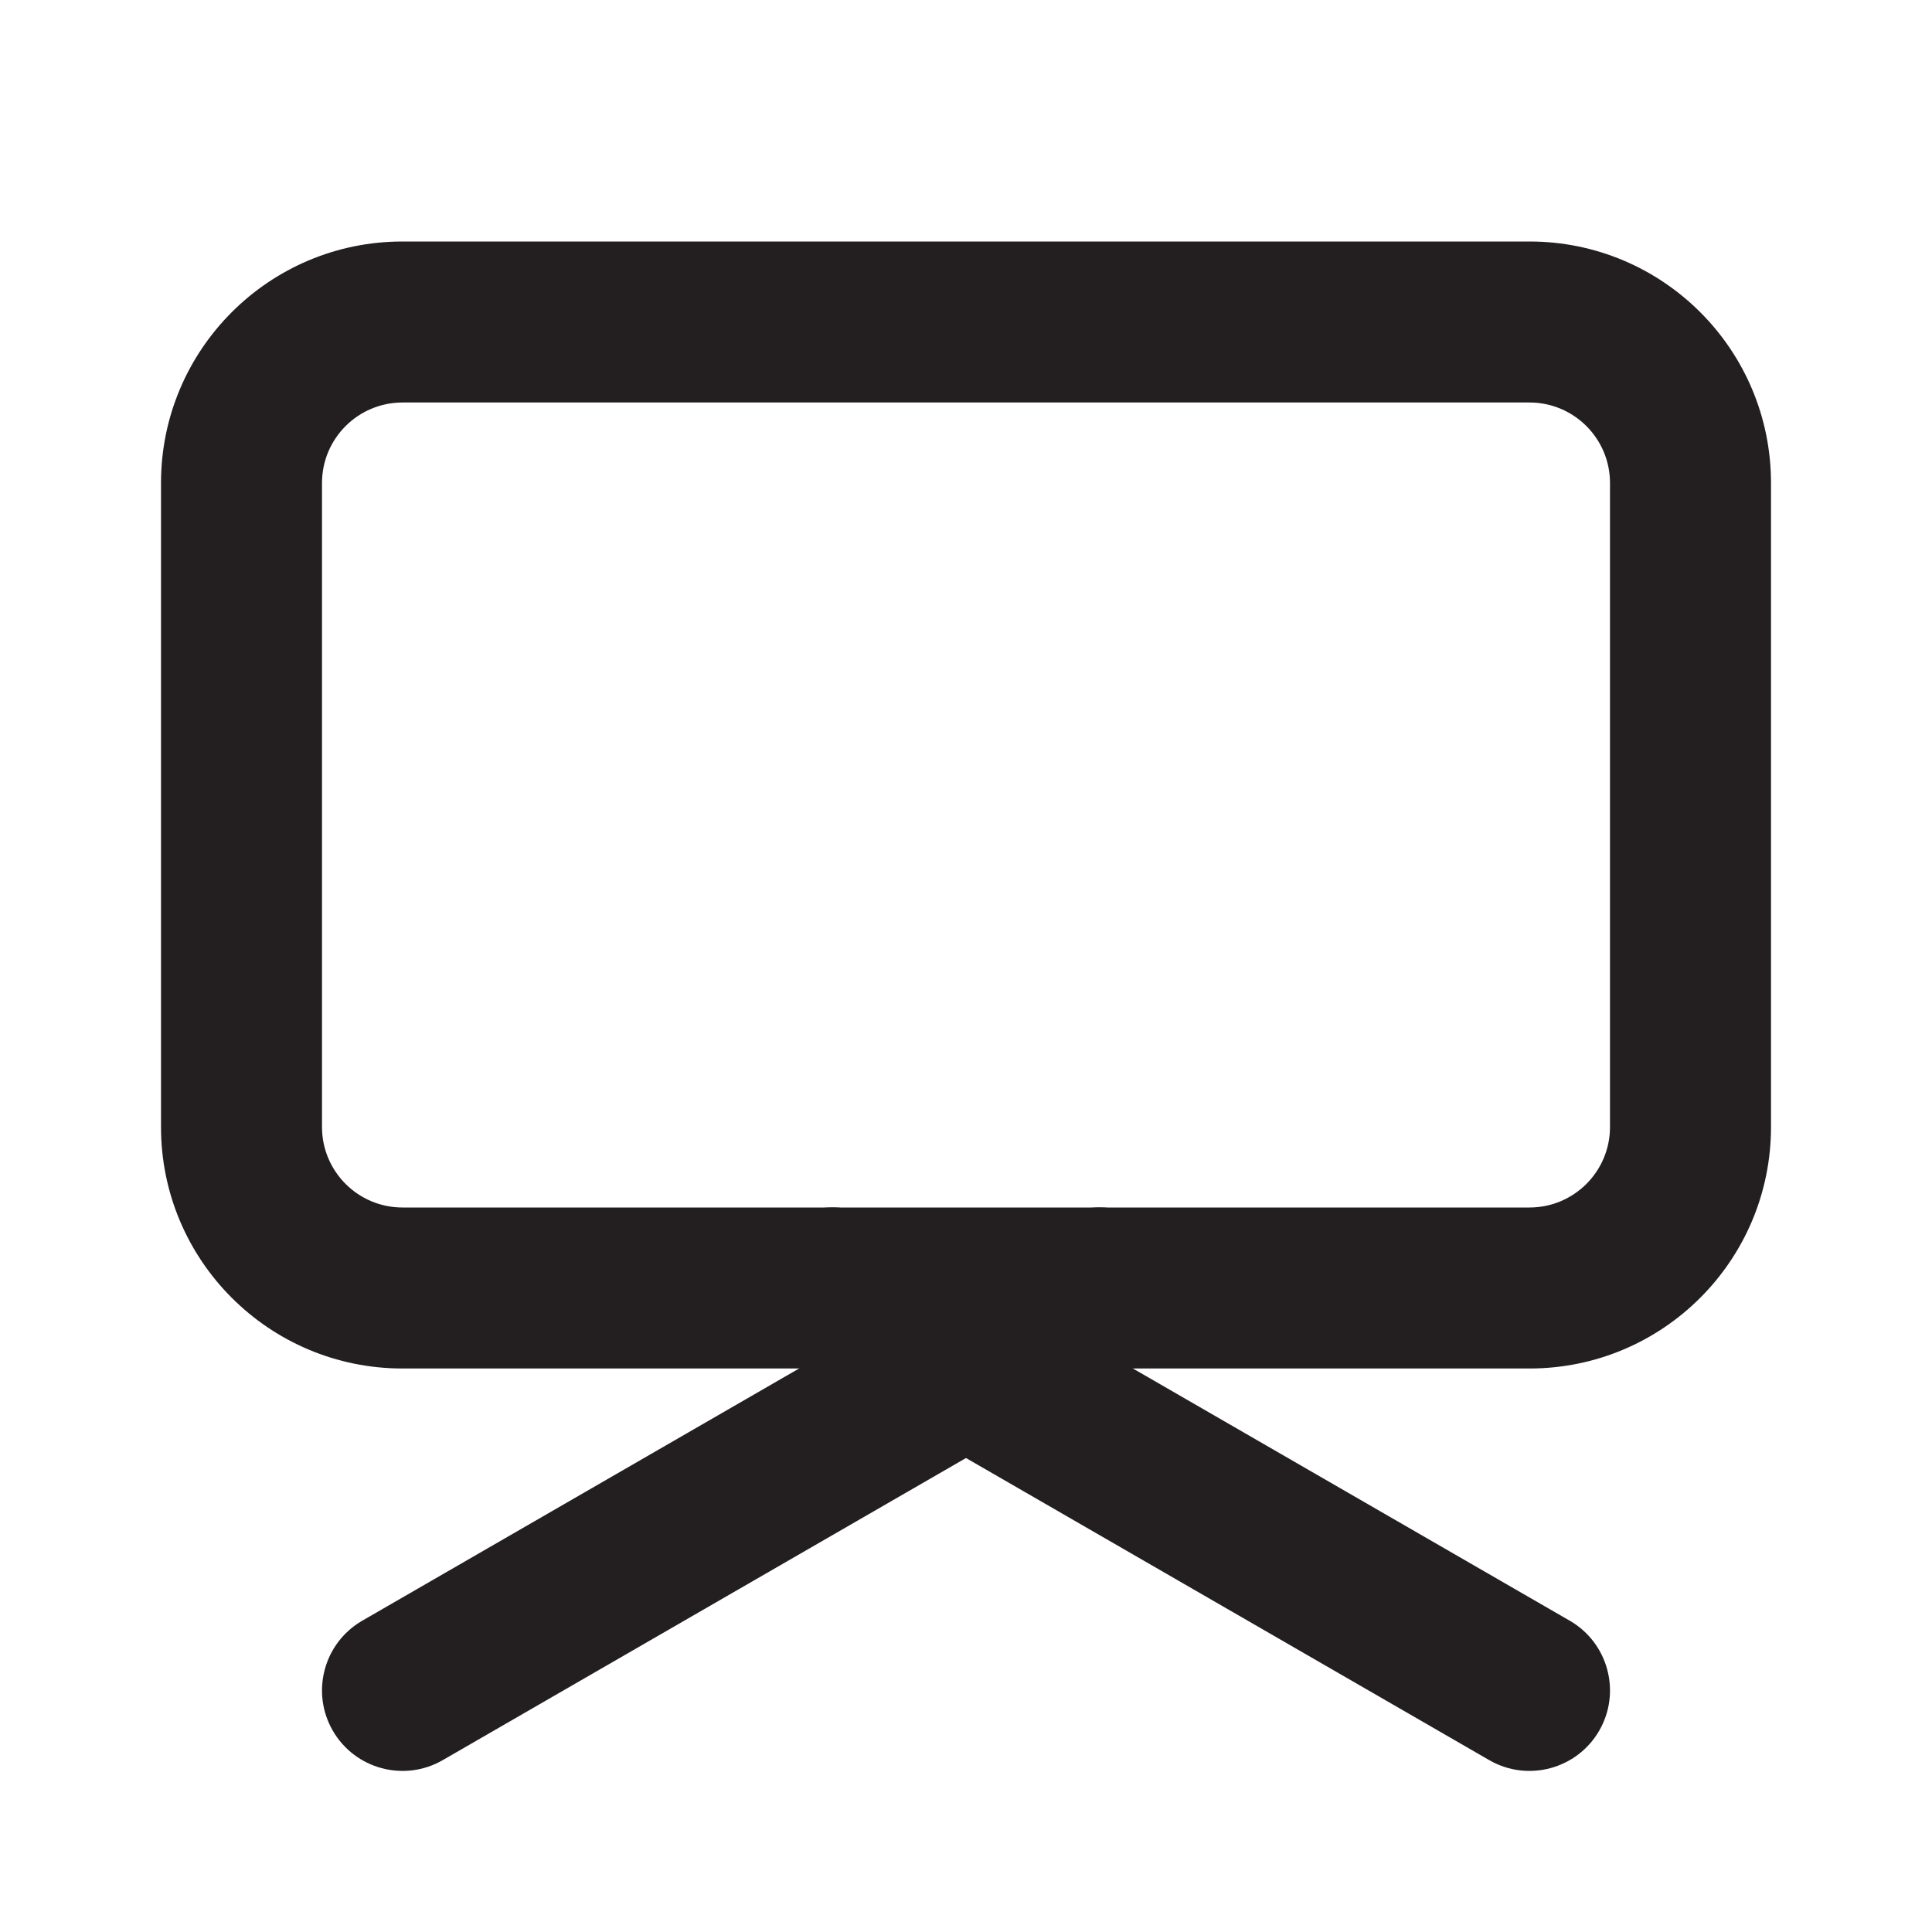 <?xml version="1.0" encoding="UTF-8"?>
<!DOCTYPE svg PUBLIC "-//W3C//DTD SVG 1.1//EN" "http://www.w3.org/Graphics/SVG/1.1/DTD/svg11.dtd">
<svg version="1.1" xmlns="http://www.w3.org/2000/svg" xmlns:xlink="http://www.w3.org/1999/xlink" x="0" y="0" width="24" height="24" viewBox="0, 0, 24, 24">
    <g id="Layer_2">
        <rect x="0" y="0" width="24" height="24" fill="#ffffff" opacity="0"/>
        <path d="M19,3L5,3C3.343,3 2,4.343 2,6L2,14C2,15.657 3.343,17 5,17L19,17C20.657,17 22,15.657 22,14L22,6C22,4.343 20.657,3 19,3ZM20,14C20,14.552 19.552,15 19,15L5,15C4.448,15 4,14.552 4,14L4,6C4,5.448 4.448,5 5,5L19,5C19.552,5 20,5.448 20,6L20,14Z" fill="#231F20"/>
        <g transform="matrix(0.866,-0.5,0.5,0.866,-11.062,7.179)">
            <path d="M17,19L7,19C6.448,19 6,19.448 6,20C6,20.552 6.448,21 7,21L17,21C17.552,21 18,20.552 18,20C18,19.448 17.552,19 17,19Z" fill="#231F20"/>
        </g>
        <g transform="matrix(-0.866,-0.5,-0.5,0.866,35.062,7.179)">
            <path d="M17,19L7,19C6.448,19 6,19.448 6,20C6,20.552 6.448,21 7,21L17,21C17.552,21 18,20.552 18,20C18,19.448 17.552,19 17,19Z" fill="#231F20"/>
        </g>
    </g>
</svg>
